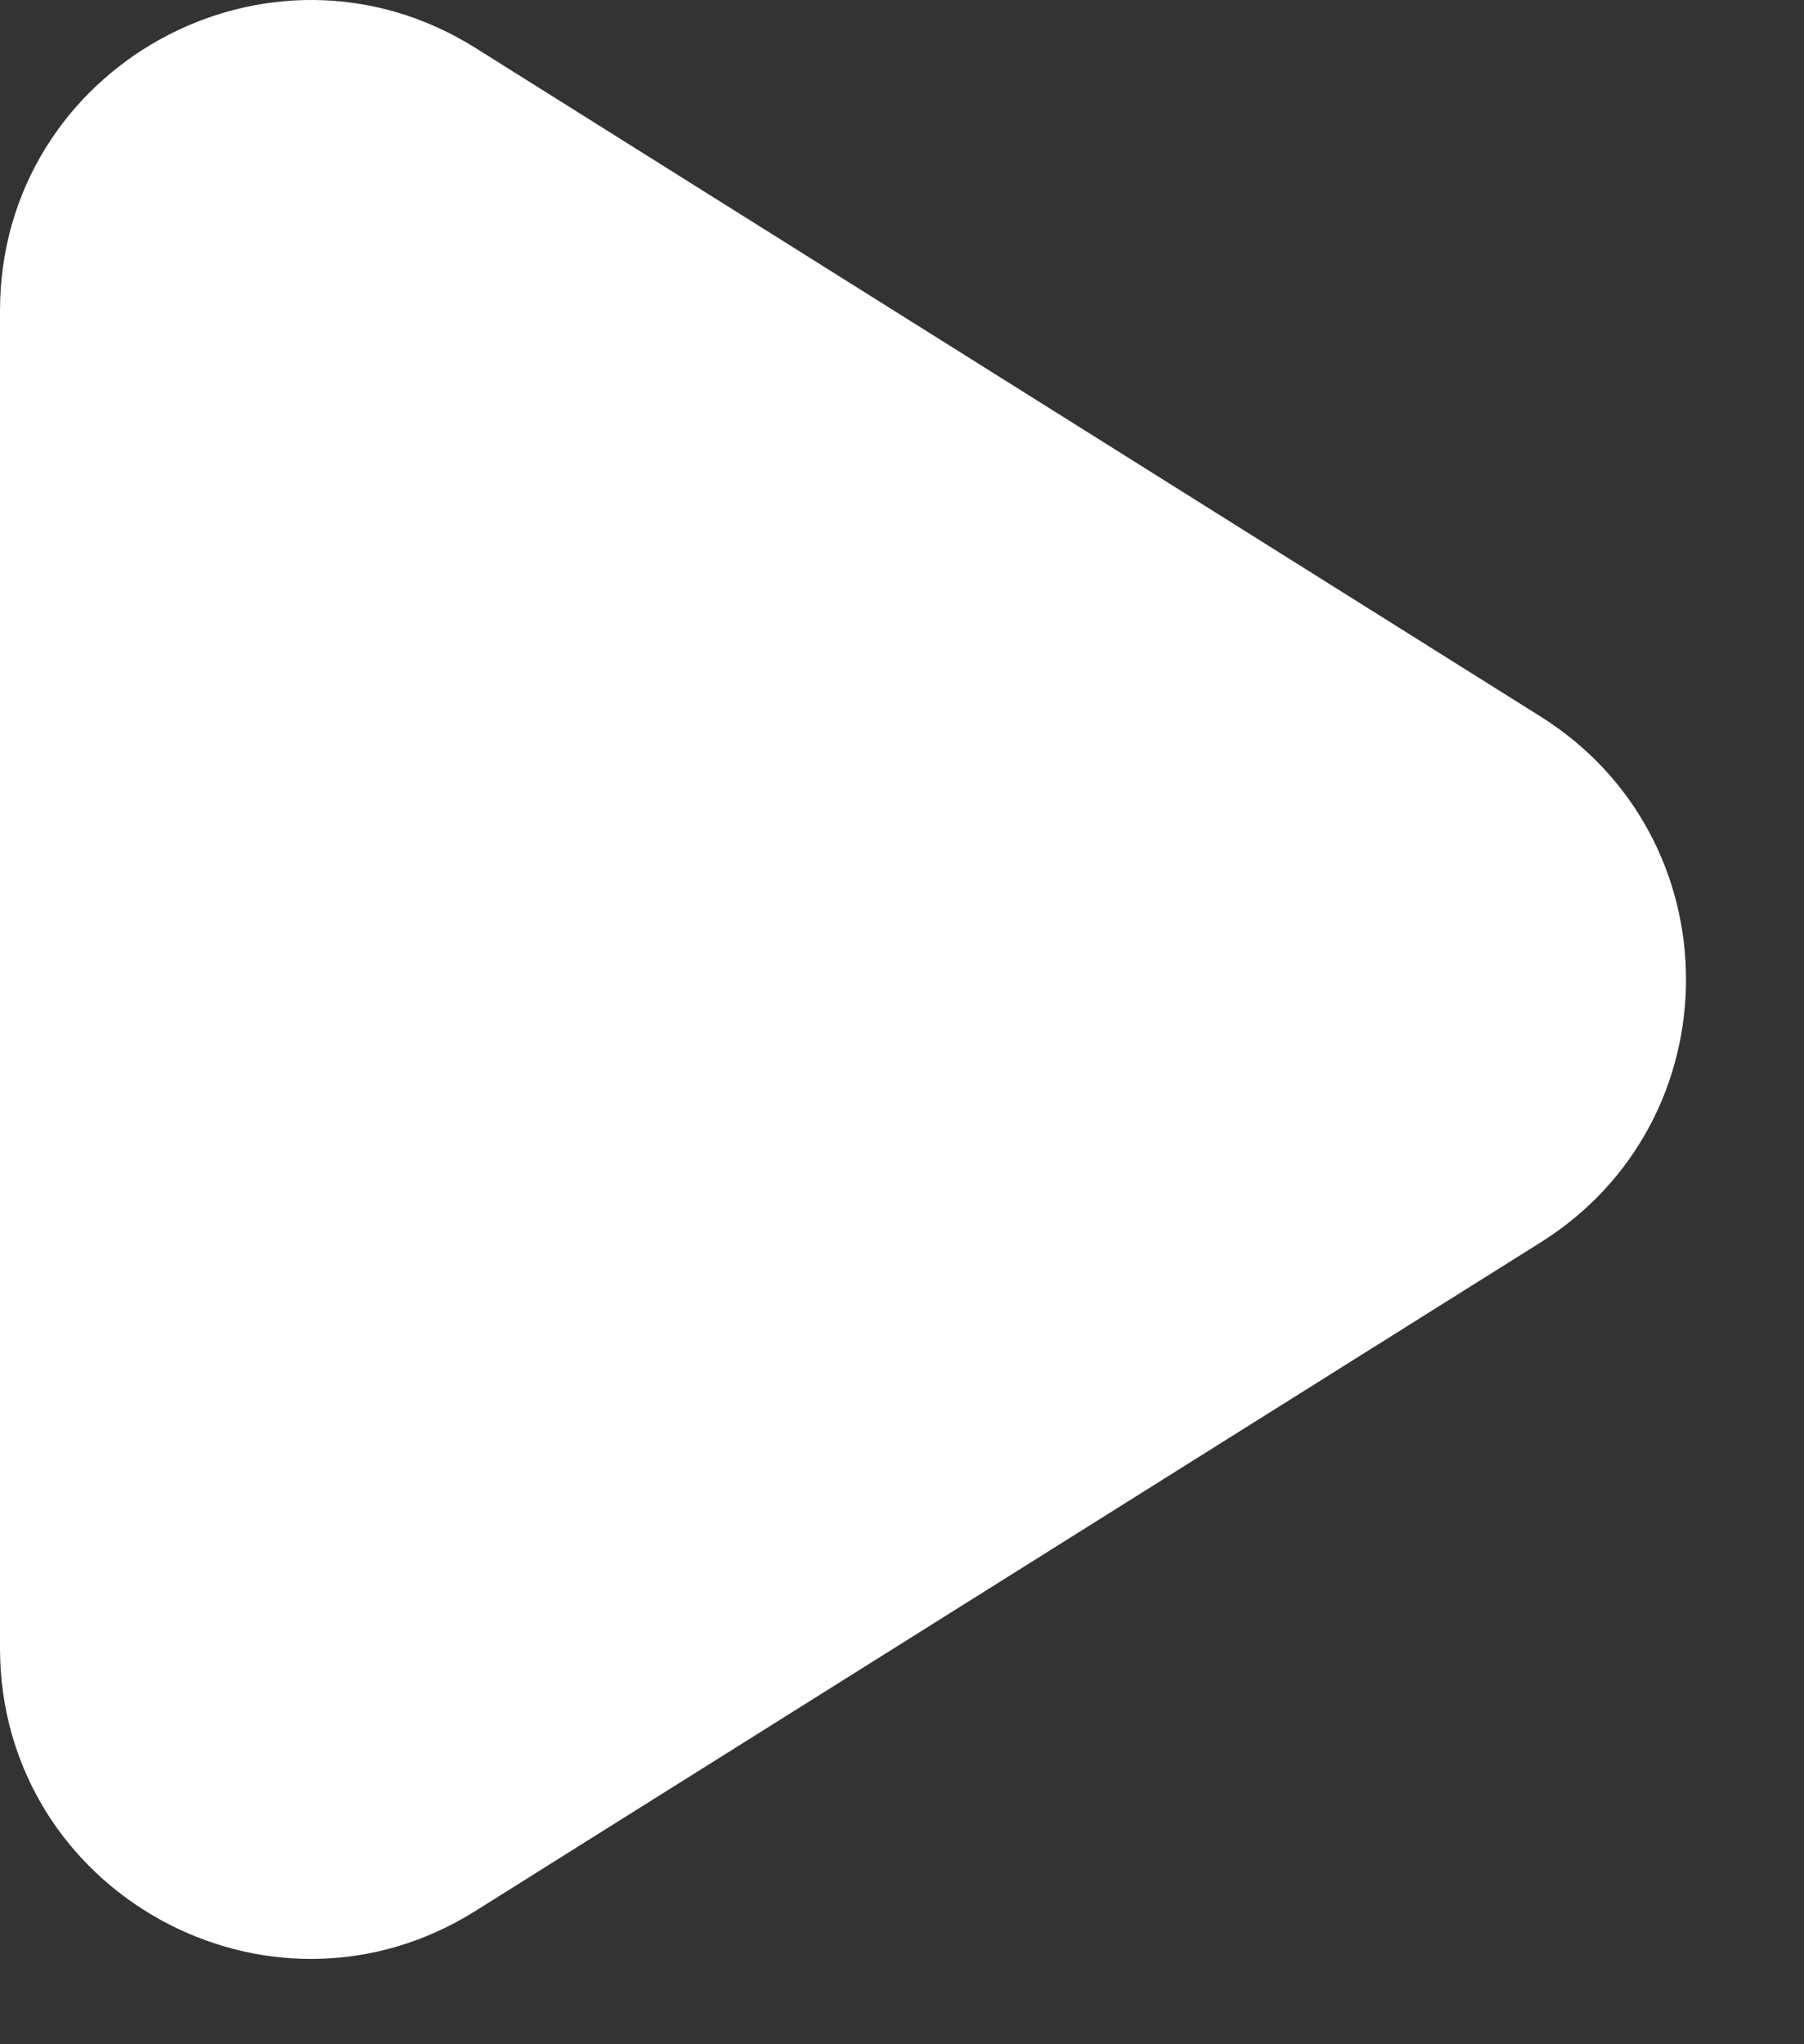<svg width="15" height="17" viewBox="0 0 15 17" fill="none" xmlns="http://www.w3.org/2000/svg">
<rect x="0" y="0" width="15" height="17" fill="#333333" stroke="none"/>
<path d="M12.81 10.332C14.422 9.32 14.422 6.971 12.81 5.959L3.954 0.399C2.235 -0.68 0 0.556 0 2.585L0 13.705C0 15.735 2.235 16.971 3.954 15.891L12.81 10.332Z" fill="white"/>
</svg>
